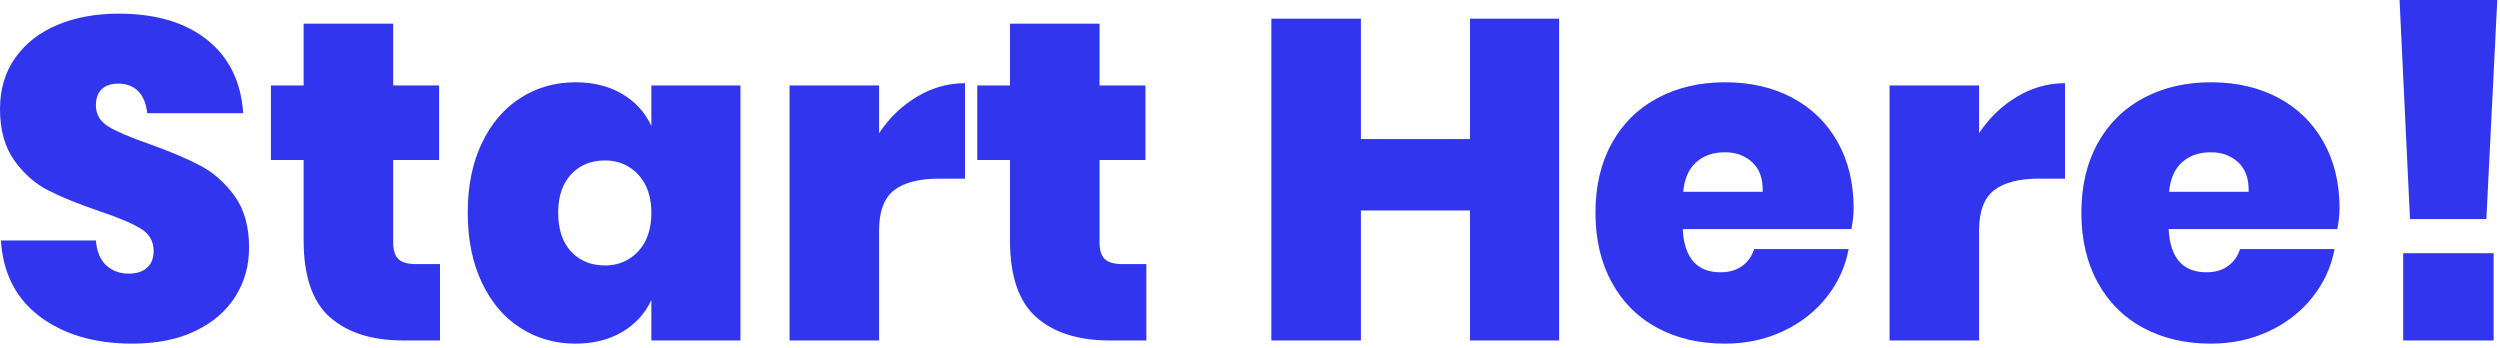 <?xml version="1.0" encoding="UTF-8"?>
<svg width="165px" height="23px" viewBox="0 0 165 23" version="1.1" xmlns="http://www.w3.org/2000/svg" xmlns:xlink="http://www.w3.org/1999/xlink">
    <!-- Generator: Sketch 51.3 (57544) - http://www.bohemiancoding.com/sketch -->
    <title>Start Here! Copy@2x</title>
    <desc>Created with Sketch.</desc>
    <defs></defs>
    <g id="Home" stroke="none" stroke-width="1" fill="none" fill-rule="evenodd">
        <path d="M16.44,16.35 C16.44,17.53 16.14,18.6 15.54,19.56 C14.94,20.52 14.06,21.28 12.9,21.84 C11.74,22.4 10.35,22.68 8.73,22.68 C6.27,22.68 4.245,22.09 2.655,20.91 C1.065,19.73 0.2,18.05 0.06,15.87 L6.33,15.87 C6.39,16.61 6.62,17.16 7.02,17.52 C7.42,17.88 7.91,18.06 8.49,18.06 C9.01,18.06 9.415,17.93 9.705,17.67 C9.995,17.41 10.14,17.04 10.14,16.56 C10.14,15.92 9.85,15.425 9.27,15.075 C8.69,14.725 7.77,14.34 6.51,13.92 C5.17,13.46 4.065,13.01 3.195,12.57 C2.325,12.13 1.575,11.47 0.945,10.59 C0.315,9.71 0,8.58 0,7.2 C0,5.88 0.34,4.745 1.02,3.795 C1.7,2.845 2.63,2.125 3.81,1.635 C4.99,1.145 6.33,0.9 7.83,0.9 C10.27,0.9 12.215,1.475 13.665,2.625 C15.115,3.775 15.91,5.39 16.05,7.47 L9.72,7.47 C9.64,6.81 9.435,6.32 9.105,6 C8.775,5.68 8.34,5.52 7.8,5.52 C7.34,5.52 6.98,5.64 6.72,5.88 C6.46,6.12 6.33,6.48 6.33,6.96 C6.33,7.56 6.615,8.03 7.185,8.37 C7.755,8.71 8.65,9.09 9.87,9.51 C11.21,9.99 12.32,10.46 13.2,10.92 C14.08,11.38 14.84,12.05 15.48,12.93 C16.12,13.81 16.44,14.95 16.44,16.35 Z M29.04,17.43 L29.04,22.47 L26.61,22.47 C24.55,22.47 22.94,21.96 21.78,20.94 C20.62,19.92 20.04,18.23 20.04,15.87 L20.04,10.56 L17.88,10.56 L17.88,5.64 L20.04,5.64 L20.04,1.56 L25.95,1.56 L25.95,5.64 L28.98,5.64 L28.98,10.56 L25.95,10.56 L25.95,15.99 C25.95,16.51 26.065,16.88 26.295,17.1 C26.525,17.32 26.91,17.43 27.45,17.43 L29.04,17.43 Z M37.98,5.43 C39.16,5.43 40.185,5.685 41.055,6.195 C41.925,6.705 42.57,7.41 42.99,8.31 L42.99,5.64 L48.87,5.64 L48.87,22.47 L42.99,22.47 L42.99,19.8 C42.57,20.7 41.925,21.405 41.055,21.915 C40.185,22.425 39.16,22.68 37.98,22.68 C36.64,22.68 35.43,22.335 34.35,21.645 C33.27,20.955 32.42,19.955 31.8,18.645 C31.18,17.335 30.87,15.8 30.87,14.04 C30.87,12.28 31.18,10.75 31.8,9.45 C32.42,8.15 33.27,7.155 34.35,6.465 C35.43,5.775 36.64,5.43 37.98,5.43 Z M39.93,10.59 C39.01,10.59 38.265,10.895 37.695,11.505 C37.125,12.115 36.84,12.96 36.84,14.04 C36.84,15.14 37.125,15.995 37.695,16.605 C38.265,17.215 39.01,17.52 39.93,17.52 C40.81,17.52 41.54,17.21 42.12,16.59 C42.7,15.97 42.99,15.12 42.99,14.04 C42.99,12.98 42.7,12.14 42.12,11.52 C41.54,10.9 40.81,10.59 39.93,10.59 Z M58.02,8.79 C58.68,7.79 59.51,6.99 60.51,6.39 C61.51,5.79 62.57,5.49 63.69,5.49 L63.69,11.79 L61.98,11.79 C60.66,11.79 59.67,12.045 59.01,12.555 C58.35,13.065 58.02,13.95 58.02,15.21 L58.02,22.47 L52.11,22.47 L52.11,5.64 L58.02,5.64 L58.02,8.79 Z M75.66,17.43 L75.66,22.47 L73.23,22.47 C71.17,22.47 69.56,21.96 68.4,20.94 C67.24,19.92 66.66,18.23 66.66,15.87 L66.66,10.56 L64.5,10.56 L64.5,5.64 L66.66,5.64 L66.66,1.56 L72.57,1.56 L72.57,5.64 L75.6,5.64 L75.6,10.56 L72.57,10.56 L72.57,15.99 C72.57,16.51 72.685,16.88 72.915,17.1 C73.145,17.32 73.53,17.43 74.07,17.43 L75.66,17.43 Z M102.9,1.23 L102.9,22.47 L97.02,22.47 L97.02,13.89 L89.82,13.89 L89.82,22.47 L83.91,22.47 L83.91,1.23 L89.82,1.23 L89.82,9.18 L97.02,9.18 L97.02,1.23 L102.9,1.23 Z M122.34,13.74 C122.34,14.16 122.29,14.62 122.19,15.12 L111.06,15.12 C111.16,17.02 111.99,17.97 113.55,17.97 C114.13,17.97 114.61,17.83 114.99,17.55 C115.37,17.27 115.63,16.9 115.77,16.44 L122.01,16.44 C121.79,17.62 121.3,18.685 120.54,19.635 C119.78,20.585 118.82,21.33 117.66,21.87 C116.5,22.41 115.23,22.68 113.85,22.68 C112.17,22.68 110.685,22.335 109.395,21.645 C108.105,20.955 107.1,19.955 106.38,18.645 C105.66,17.335 105.3,15.8 105.3,14.04 C105.3,12.28 105.66,10.75 106.38,9.45 C107.1,8.15 108.11,7.155 109.41,6.465 C110.71,5.775 112.19,5.43 113.85,5.43 C115.53,5.43 117.01,5.77 118.29,6.45 C119.57,7.13 120.565,8.1 121.275,9.36 C121.985,10.62 122.34,12.08 122.34,13.74 Z M116.34,12.66 C116.36,11.8 116.13,11.15 115.65,10.71 C115.17,10.27 114.57,10.05 113.85,10.05 C113.07,10.05 112.435,10.27 111.945,10.71 C111.455,11.15 111.17,11.8 111.09,12.66 L116.34,12.66 Z M130.62,8.79 C131.28,7.79 132.11,6.99 133.11,6.39 C134.11,5.79 135.17,5.49 136.29,5.49 L136.29,11.79 L134.58,11.79 C133.26,11.79 132.27,12.045 131.61,12.555 C130.95,13.065 130.62,13.95 130.62,15.21 L130.62,22.47 L124.71,22.47 L124.71,5.64 L130.62,5.64 L130.62,8.79 Z M154.41,13.74 C154.41,14.16 154.36,14.62 154.26,15.12 L143.13,15.12 C143.23,17.02 144.06,17.97 145.62,17.97 C146.2,17.97 146.68,17.83 147.06,17.55 C147.44,17.27 147.7,16.9 147.84,16.44 L154.08,16.44 C153.86,17.62 153.37,18.685 152.61,19.635 C151.85,20.585 150.89,21.33 149.73,21.87 C148.57,22.41 147.3,22.68 145.92,22.68 C144.24,22.68 142.755,22.335 141.465,21.645 C140.175,20.955 139.17,19.955 138.45,18.645 C137.73,17.335 137.37,15.8 137.37,14.04 C137.37,12.28 137.73,10.75 138.45,9.45 C139.17,8.15 140.18,7.155 141.48,6.465 C142.78,5.775 144.26,5.43 145.92,5.43 C147.6,5.43 149.08,5.77 150.36,6.45 C151.64,7.13 152.635,8.1 153.345,9.36 C154.055,10.62 154.41,12.08 154.41,13.74 Z M148.41,12.66 C148.43,11.8 148.2,11.15 147.72,10.71 C147.24,10.27 146.64,10.05 145.92,10.05 C145.14,10.05 144.505,10.27 144.015,10.71 C143.525,11.15 143.24,11.8 143.16,12.66 L148.41,12.66 Z M164.82,0 L164.1,14.46 L159.06,14.46 L158.37,0 L164.82,0 Z M164.58,16.71 L164.58,22.47 L158.61,22.47 L158.61,16.71 L164.58,16.71 Z" id="Start-Here!-Copy" fill="#3136EE"></path>
    </g>
</svg>